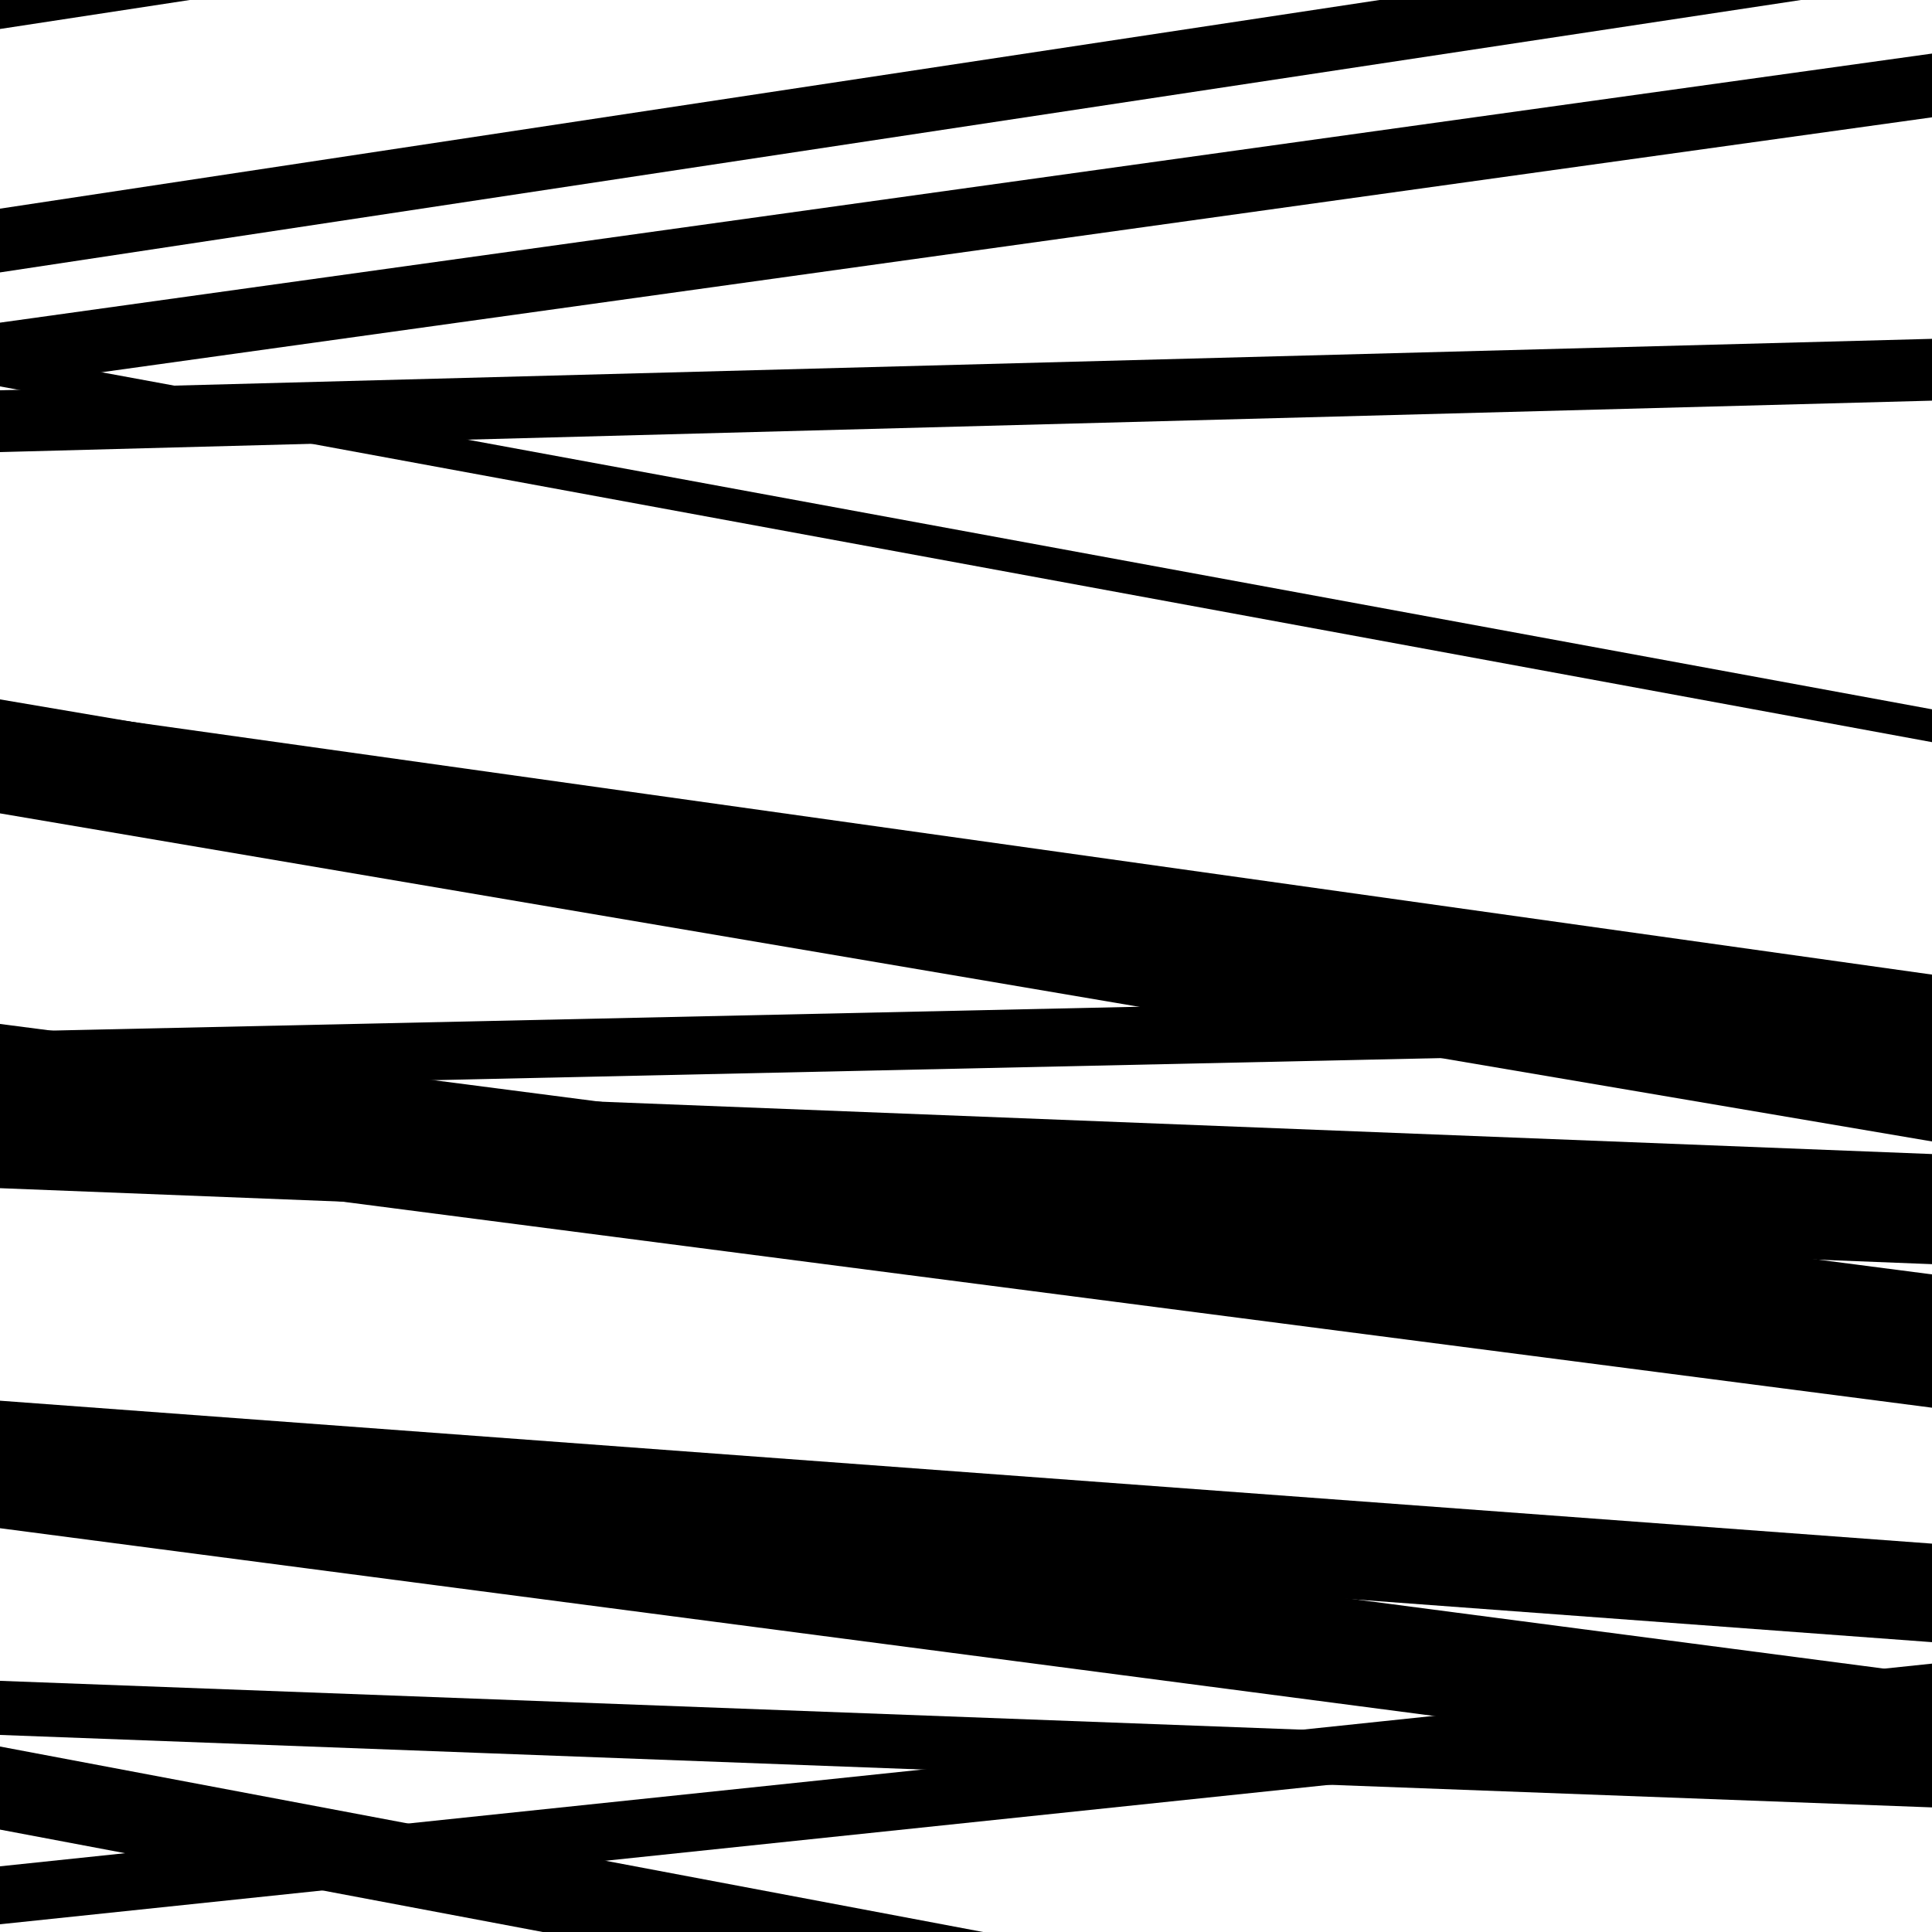 <svg viewBox="0 0 1000 1000" height="1000" width="1000" xmlns="http://www.w3.org/2000/svg">
<rect x="0" y="0" width="1000" height="1000" fill="#ffffff"></rect>
<path opacity="0.8" d="M 0 15 L 1000 -137.747 L 1000 -173.747 L 0 -21 Z" fill="hsl(248, 15%, 50%)"></path>
<path opacity="0.8" d="M 0 200 L 1000 384.139 L 1000 367.139 L 0 183 Z" fill="hsl(253, 25%, 70%)"></path>
<path opacity="0.8" d="M 0 421 L 1000 590.814 L 1000 531.814 L 0 362 Z" fill="hsl(258, 30%, 90%)"></path>
<path opacity="0.8" d="M 0 599 L 1000 728.623 L 1000 659.623 L 0 530 Z" fill="hsl(243, 10%, 30%)"></path>
<path opacity="0.8" d="M 0 791 L 1000 921.929 L 1000 866.929 L 0 736 Z" fill="hsl(248, 15%, 50%)"></path>
<path opacity="0.8" d="M 0 947 L 1000 1135.664 L 1000 1092.664 L 0 904 Z" fill="hsl(253, 25%, 70%)"></path>
<path opacity="0.8" d="M 0 234 L 1000 207.382 L 1000 175.382 L 0 202 Z" fill="hsl(258, 30%, 90%)"></path>
<path opacity="0.8" d="M 0 564 L 1000 542.091 L 1000 512.091 L 0 534 Z" fill="hsl(243, 10%, 30%)"></path>
<path opacity="0.8" d="M 0 776 L 1000 849.979 L 1000 798.979 L 0 725 Z" fill="hsl(248, 15%, 50%)"></path>
<path opacity="0.8" d="M 0 996 L 1000 891.086 L 1000 861.086 L 0 966 Z" fill="hsl(253, 25%, 70%)"></path>
<path opacity="0.8" d="M 0 200 L 1000 60.723 L 1000 27.723 L 0 167 Z" fill="hsl(258, 30%, 90%)"></path>
<path opacity="0.8" d="M 0 411 L 1000 551.452 L 1000 504.452 L 0 364 Z" fill="hsl(243, 10%, 30%)"></path>
<path opacity="0.8" d="M 0 615 L 1000 654.33 L 1000 597.33 L 0 558 Z" fill="hsl(248, 15%, 50%)"></path>
<path opacity="0.8" d="M 0 898 L 1000 935.507 L 1000 907.507 L 0 870 Z" fill="hsl(253, 25%, 70%)"></path>
<path opacity="0.8" d="M 0 141 L 1000 -10.259 L 1000 -43.259 L 0 108 Z" fill="hsl(258, 30%, 90%)"></path>
</svg>